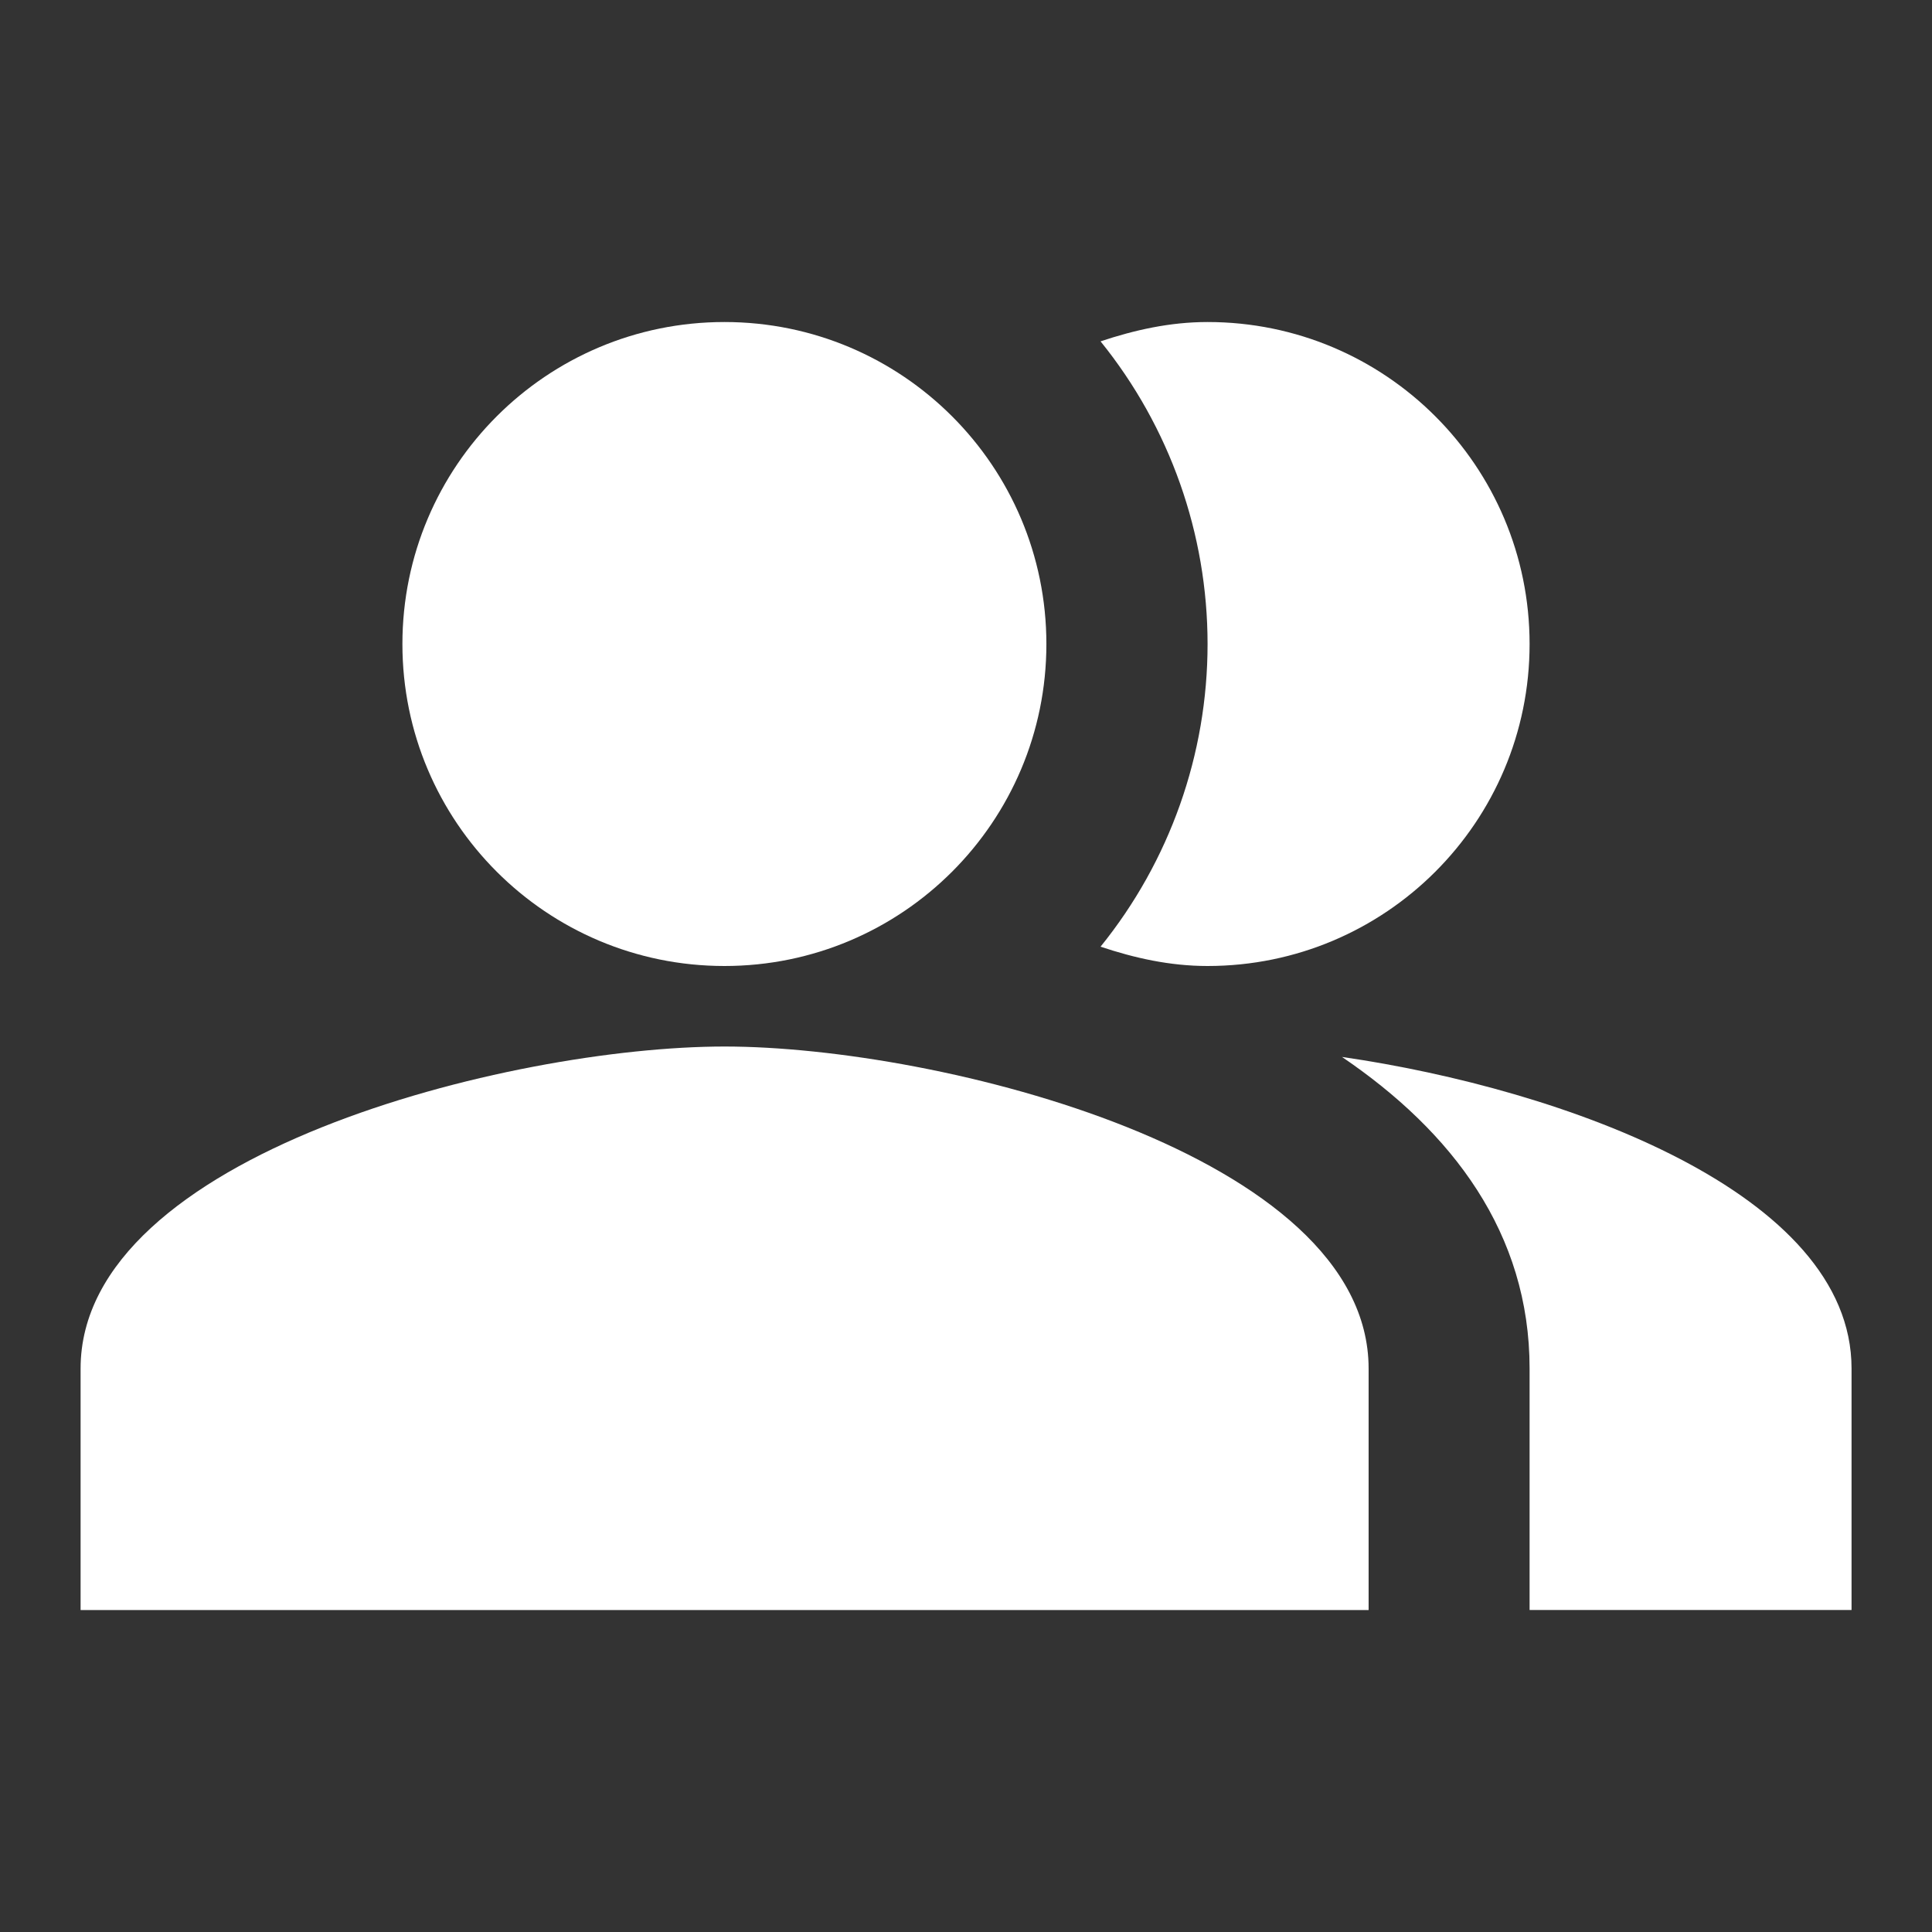 <svg width="28" height="28" viewBox="0 0 28 28" fill="none" xmlns="http://www.w3.org/2000/svg">
<rect x="0" y="0" width="28" height="28" fill="#333333" stroke="none"/>
<path fill-rule="evenodd" clip-rule="evenodd" d="M19.449 15.318C21.048 16.403 22.168 17.873 22.168 19.833V23.333H26.834V19.833C26.834 17.29 22.669 15.785 19.449 15.318Z" fill="white"/>
<path d="M10.499 14C13.076 14 15.165 11.911 15.165 9.334C15.165 6.756 13.076 4.667 10.499 4.667C7.921 4.667 5.832 6.756 5.832 9.334C5.832 11.911 7.921 14 10.499 14Z" fill="white"/>
<path fill-rule="evenodd" clip-rule="evenodd" d="M17.501 14C20.08 14 22.168 11.912 22.168 9.334C22.168 6.755 20.08 4.667 17.501 4.667C16.953 4.667 16.44 4.784 15.95 4.947C16.954 6.189 17.501 7.737 17.501 9.334C17.501 10.93 16.954 12.479 15.95 13.72C16.44 13.884 16.953 14 17.501 14ZM10.501 15.167C7.386 15.167 1.168 16.73 1.168 19.834V23.334H19.835V19.834C19.835 16.73 13.616 15.167 10.501 15.167Z" fill="white"/>
</svg>
